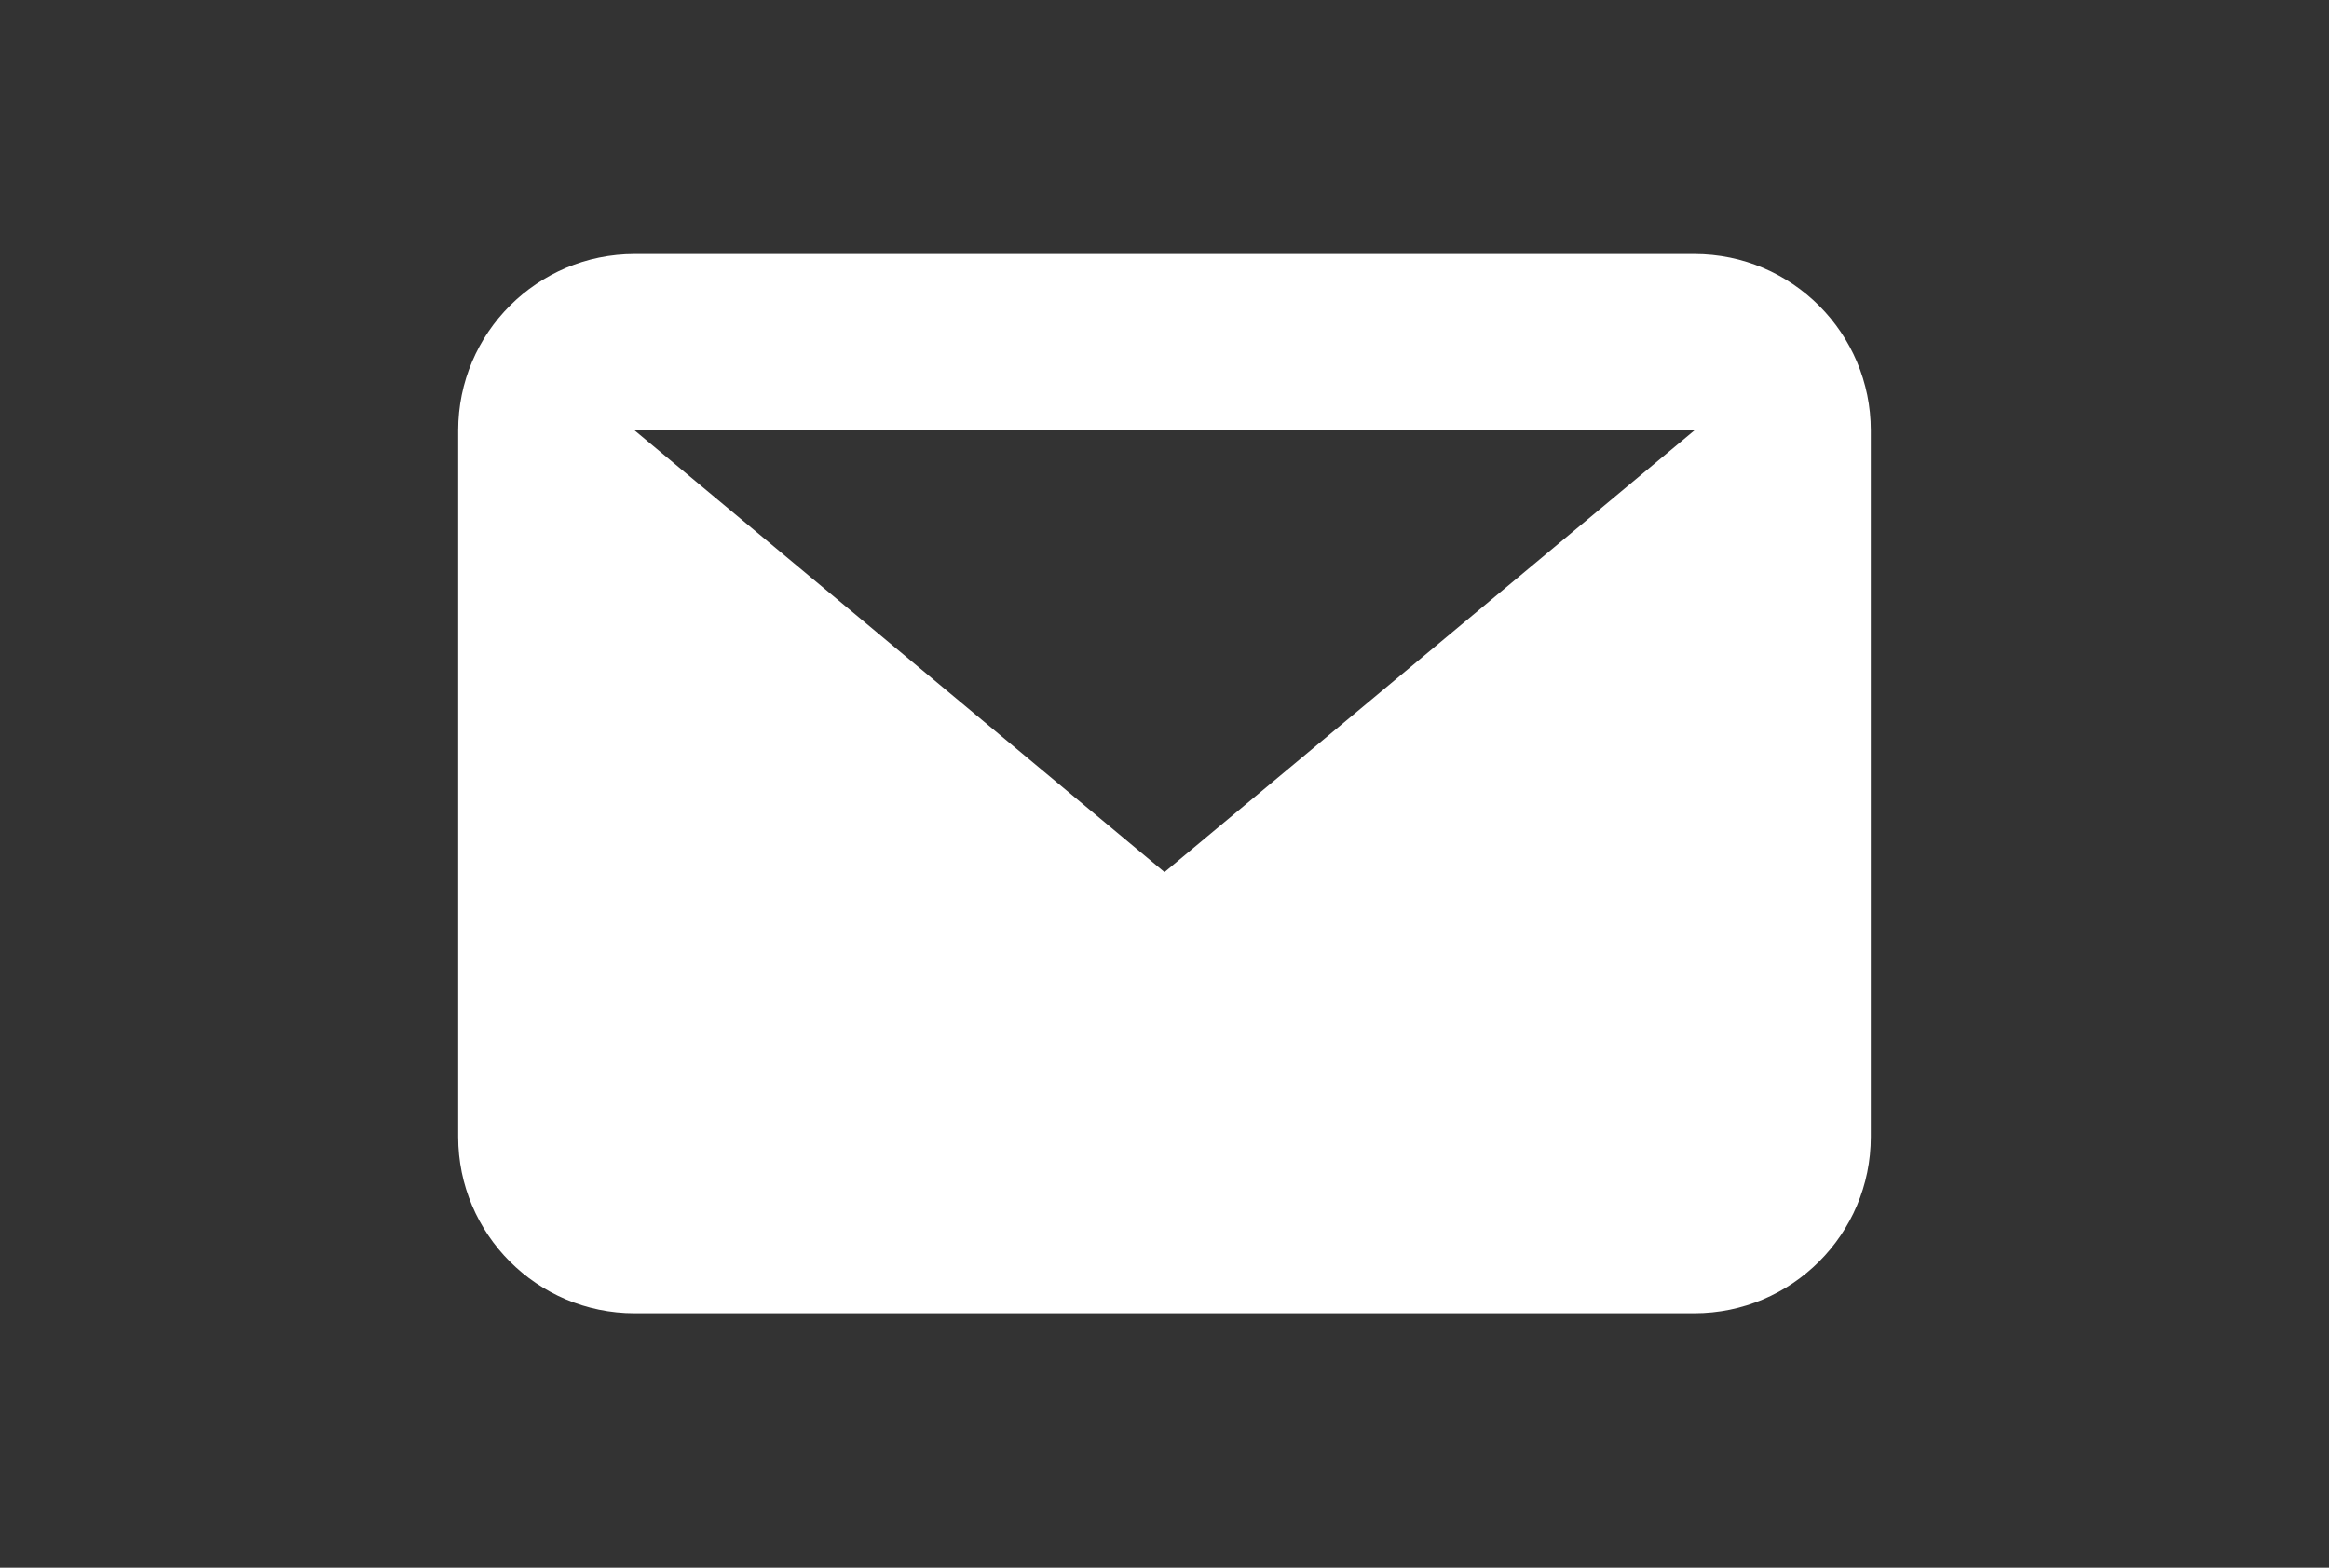 <?xml version="1.0" encoding="UTF-8"?><svg id="_イヤー_1" xmlns="http://www.w3.org/2000/svg" viewBox="0 0 52 35" width="52" height="35"><rect x="0" y="0" width="52" height="35" fill="#333333" stroke="none"/><defs><style>.cls-1{fill:#fff;fill-rule:evenodd;}</style></defs><path id="_ス_50" class="cls-1" d="M37.83,9.61H14.17l11.83,9.86,11.83-9.86Zm-27.6,0c0-2.18,1.77-3.94,3.94-3.94h23.66c2.18,0,3.94,1.77,3.94,3.94v15.77c0,2.18-1.77,3.94-3.94,3.94H14.17c-2.18,0-3.94-1.77-3.94-3.94V9.61Z"/></svg>